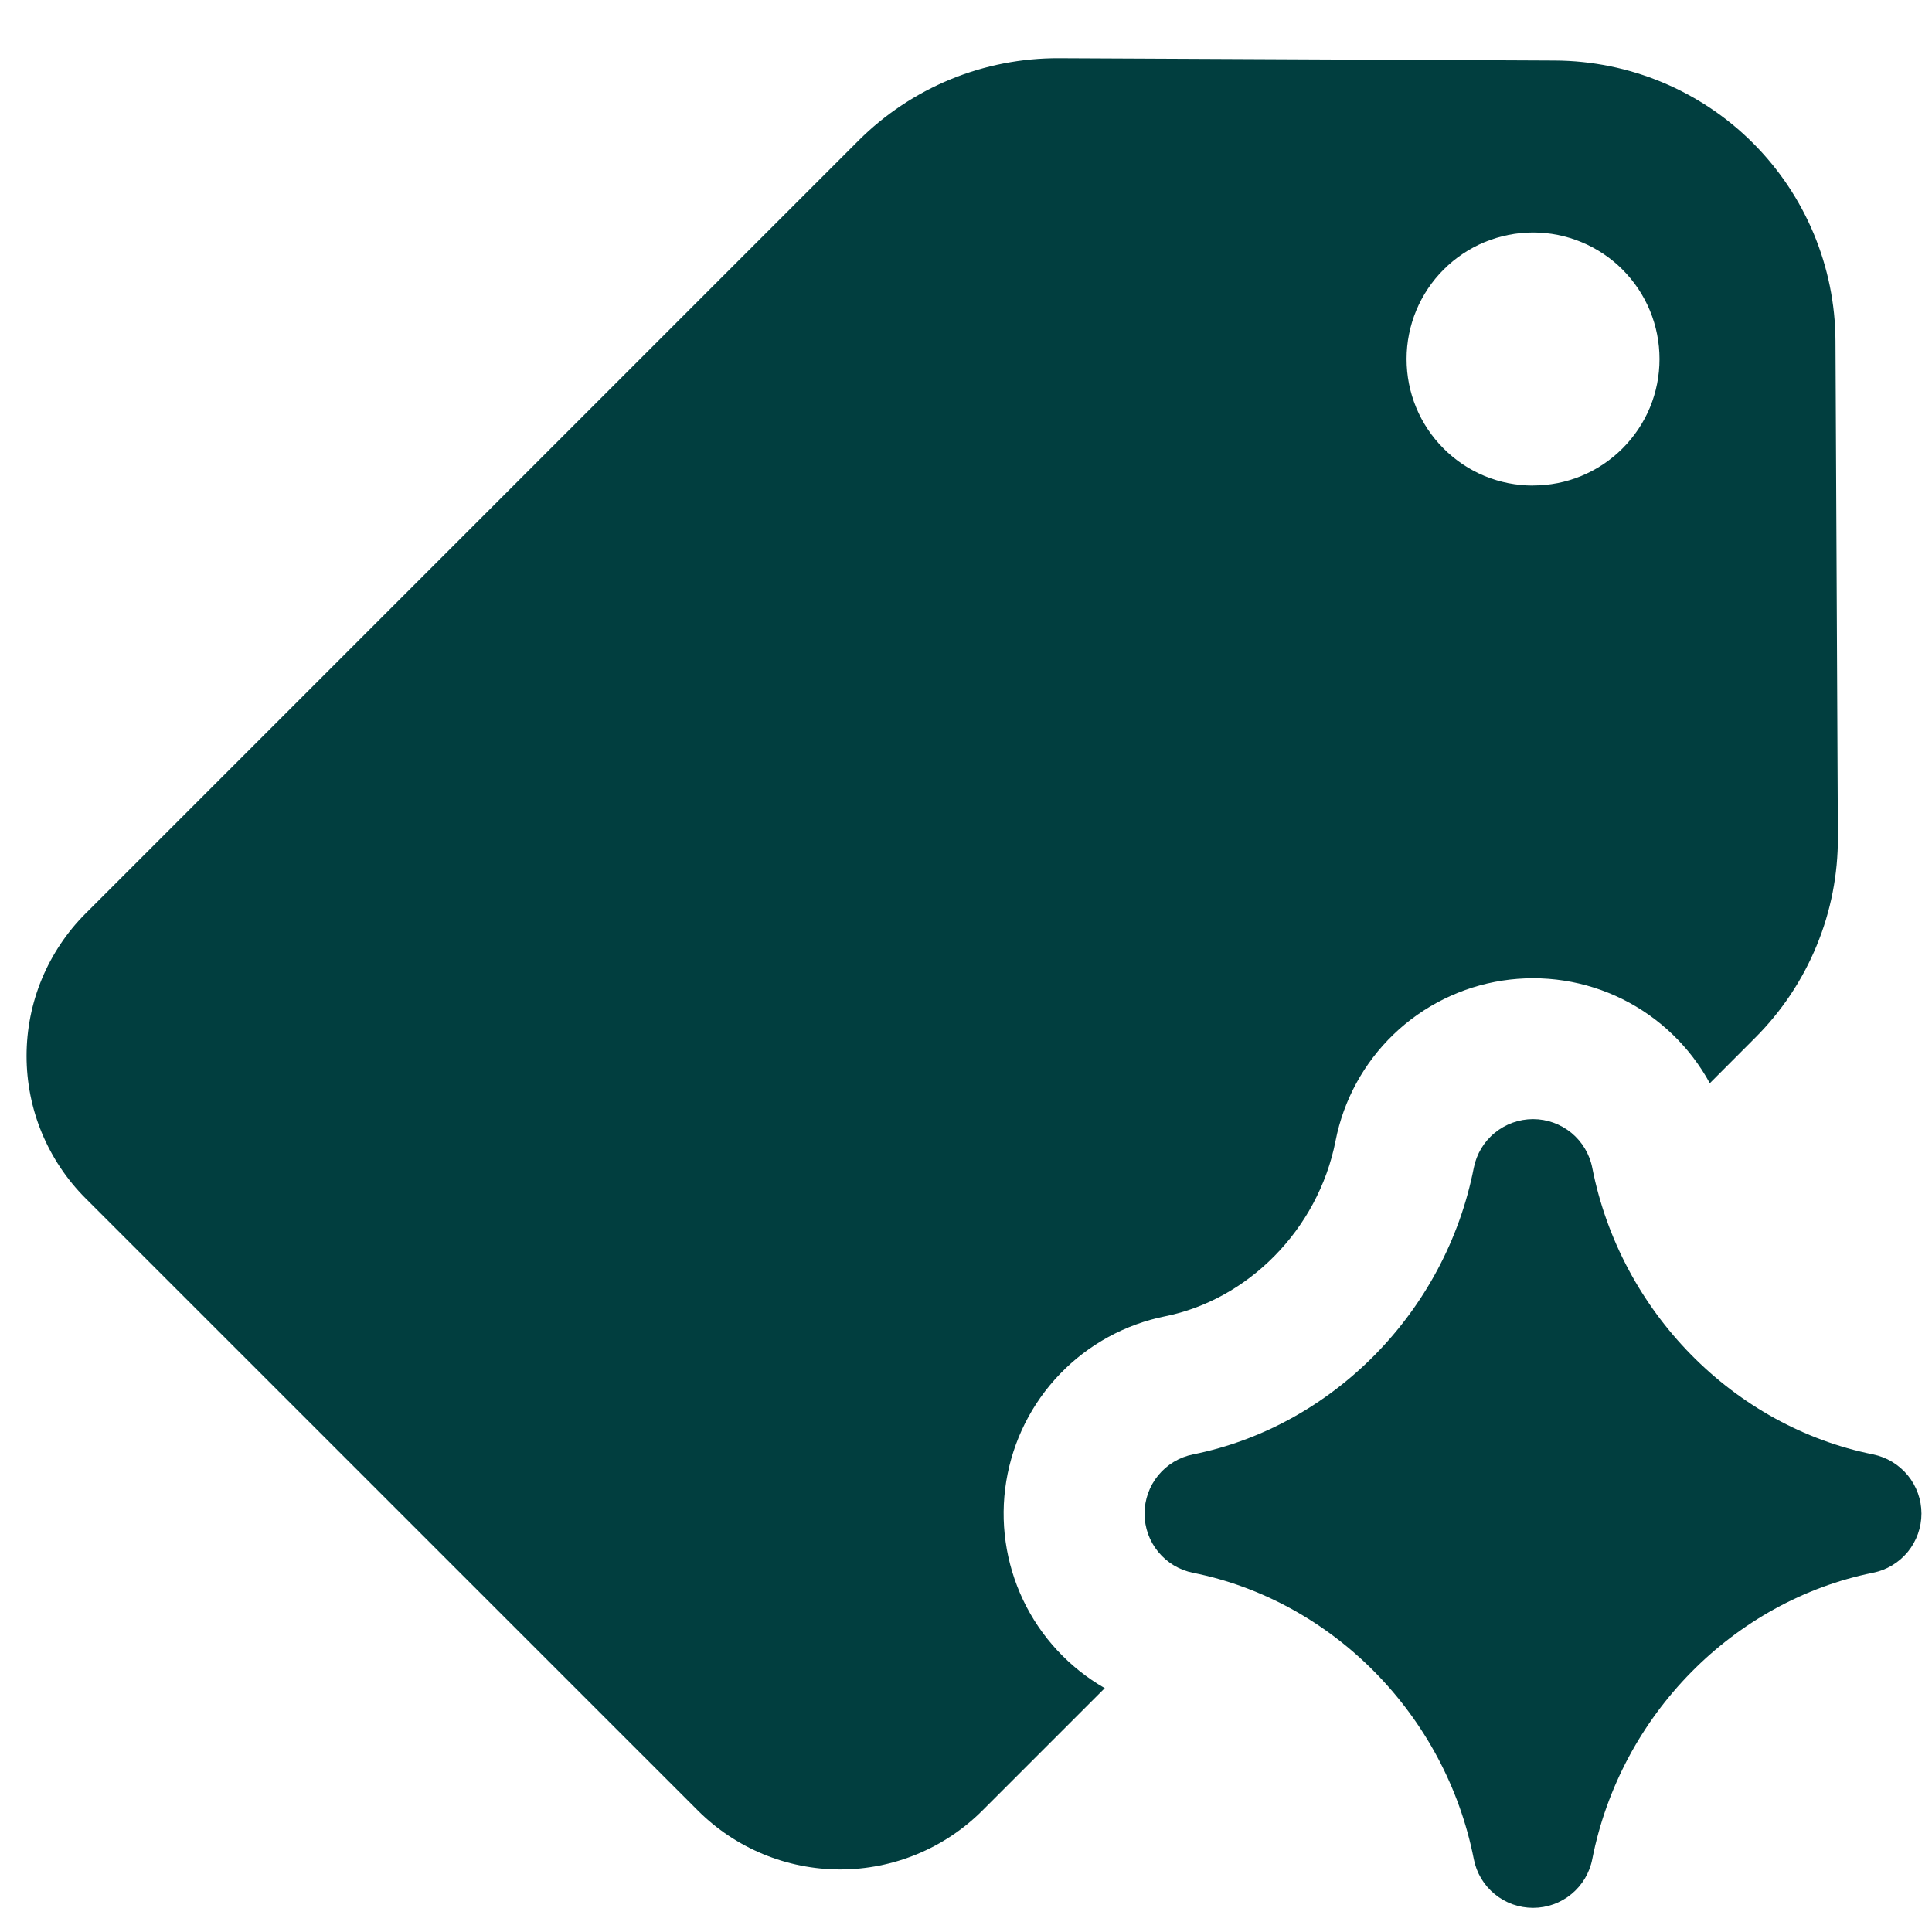 <svg width="24" height="24" viewBox="0 0 24 24" fill="none" xmlns="http://www.w3.org/2000/svg">
<g clip-path="url(#clip0_4514_5375)">
<path fill-rule="evenodd" clip-rule="evenodd" d="M19.318 0.752C20.24 0.757 21.124 1.125 21.776 1.777C22.428 2.429 22.797 3.313 22.801 4.235L22.831 10.398C22.833 10.861 22.744 11.319 22.567 11.747C22.391 12.175 22.132 12.563 21.805 12.89L21.24 13.456C20.994 13.005 20.615 12.64 20.154 12.411C19.693 12.183 19.173 12.103 18.664 12.181C18.156 12.259 17.684 12.492 17.313 12.848C16.942 13.204 16.69 13.666 16.591 14.171C16.372 15.286 15.491 16.147 14.476 16.351C13.977 16.451 13.521 16.701 13.168 17.067C12.815 17.433 12.582 17.899 12.5 18.401C12.418 18.903 12.492 19.418 12.71 19.877C12.929 20.337 13.283 20.718 13.724 20.971L12.204 22.491C11.735 22.96 11.099 23.223 10.437 23.223C9.774 23.223 9.138 22.96 8.669 22.491L1.062 14.885C0.83 14.653 0.646 14.377 0.52 14.074C0.394 13.771 0.33 13.445 0.33 13.117C0.33 12.789 0.394 12.464 0.52 12.16C0.646 11.857 0.83 11.581 1.062 11.349L10.663 1.748C10.99 1.421 11.379 1.162 11.806 0.986C12.234 0.81 12.693 0.721 13.155 0.723L19.318 0.752ZM19.044 6.032C18.838 6.032 18.633 5.992 18.442 5.913C18.252 5.834 18.078 5.718 17.933 5.572C17.787 5.426 17.671 5.253 17.592 5.062C17.513 4.871 17.473 4.667 17.473 4.46V4.458C17.473 4.252 17.514 4.048 17.593 3.857C17.672 3.667 17.788 3.493 17.934 3.348C18.08 3.202 18.253 3.086 18.444 3.007C18.634 2.929 18.839 2.888 19.045 2.888C19.251 2.888 19.456 2.929 19.646 3.008C19.837 3.087 20.01 3.203 20.156 3.349C20.301 3.495 20.417 3.668 20.496 3.859C20.575 4.05 20.615 4.254 20.615 4.46C20.615 4.667 20.575 4.871 20.496 5.062C20.417 5.252 20.301 5.425 20.155 5.571C20.009 5.717 19.836 5.833 19.645 5.912C19.455 5.991 19.25 6.031 19.044 6.031V6.032ZM19.044 13.902C19.218 13.902 19.386 13.963 19.521 14.073C19.655 14.184 19.747 14.338 19.78 14.508C20.132 16.301 21.541 17.72 23.268 18.067C23.438 18.102 23.59 18.194 23.7 18.328C23.809 18.462 23.869 18.629 23.869 18.802C23.869 18.975 23.809 19.143 23.7 19.277C23.59 19.411 23.438 19.503 23.268 19.537C21.541 19.885 20.132 21.301 19.78 23.094C19.747 23.265 19.655 23.419 19.521 23.529C19.386 23.64 19.218 23.7 19.044 23.7C18.87 23.7 18.702 23.64 18.567 23.529C18.433 23.419 18.341 23.265 18.308 23.094C17.956 21.301 16.548 19.884 14.821 19.538C14.651 19.504 14.498 19.412 14.388 19.278C14.278 19.144 14.218 18.976 14.218 18.803C14.218 18.629 14.278 18.461 14.388 18.327C14.498 18.193 14.651 18.101 14.821 18.067C16.548 17.72 17.957 16.301 18.308 14.507C18.342 14.337 18.433 14.183 18.568 14.073C18.702 13.963 18.87 13.902 19.044 13.902Z" fill="#013E3F"/>
</g>
<defs>
<clipPath id="clip0_4514_5375">
<rect width="24" height="24" fill="white"/>
</clipPath>
</defs>
</svg>
